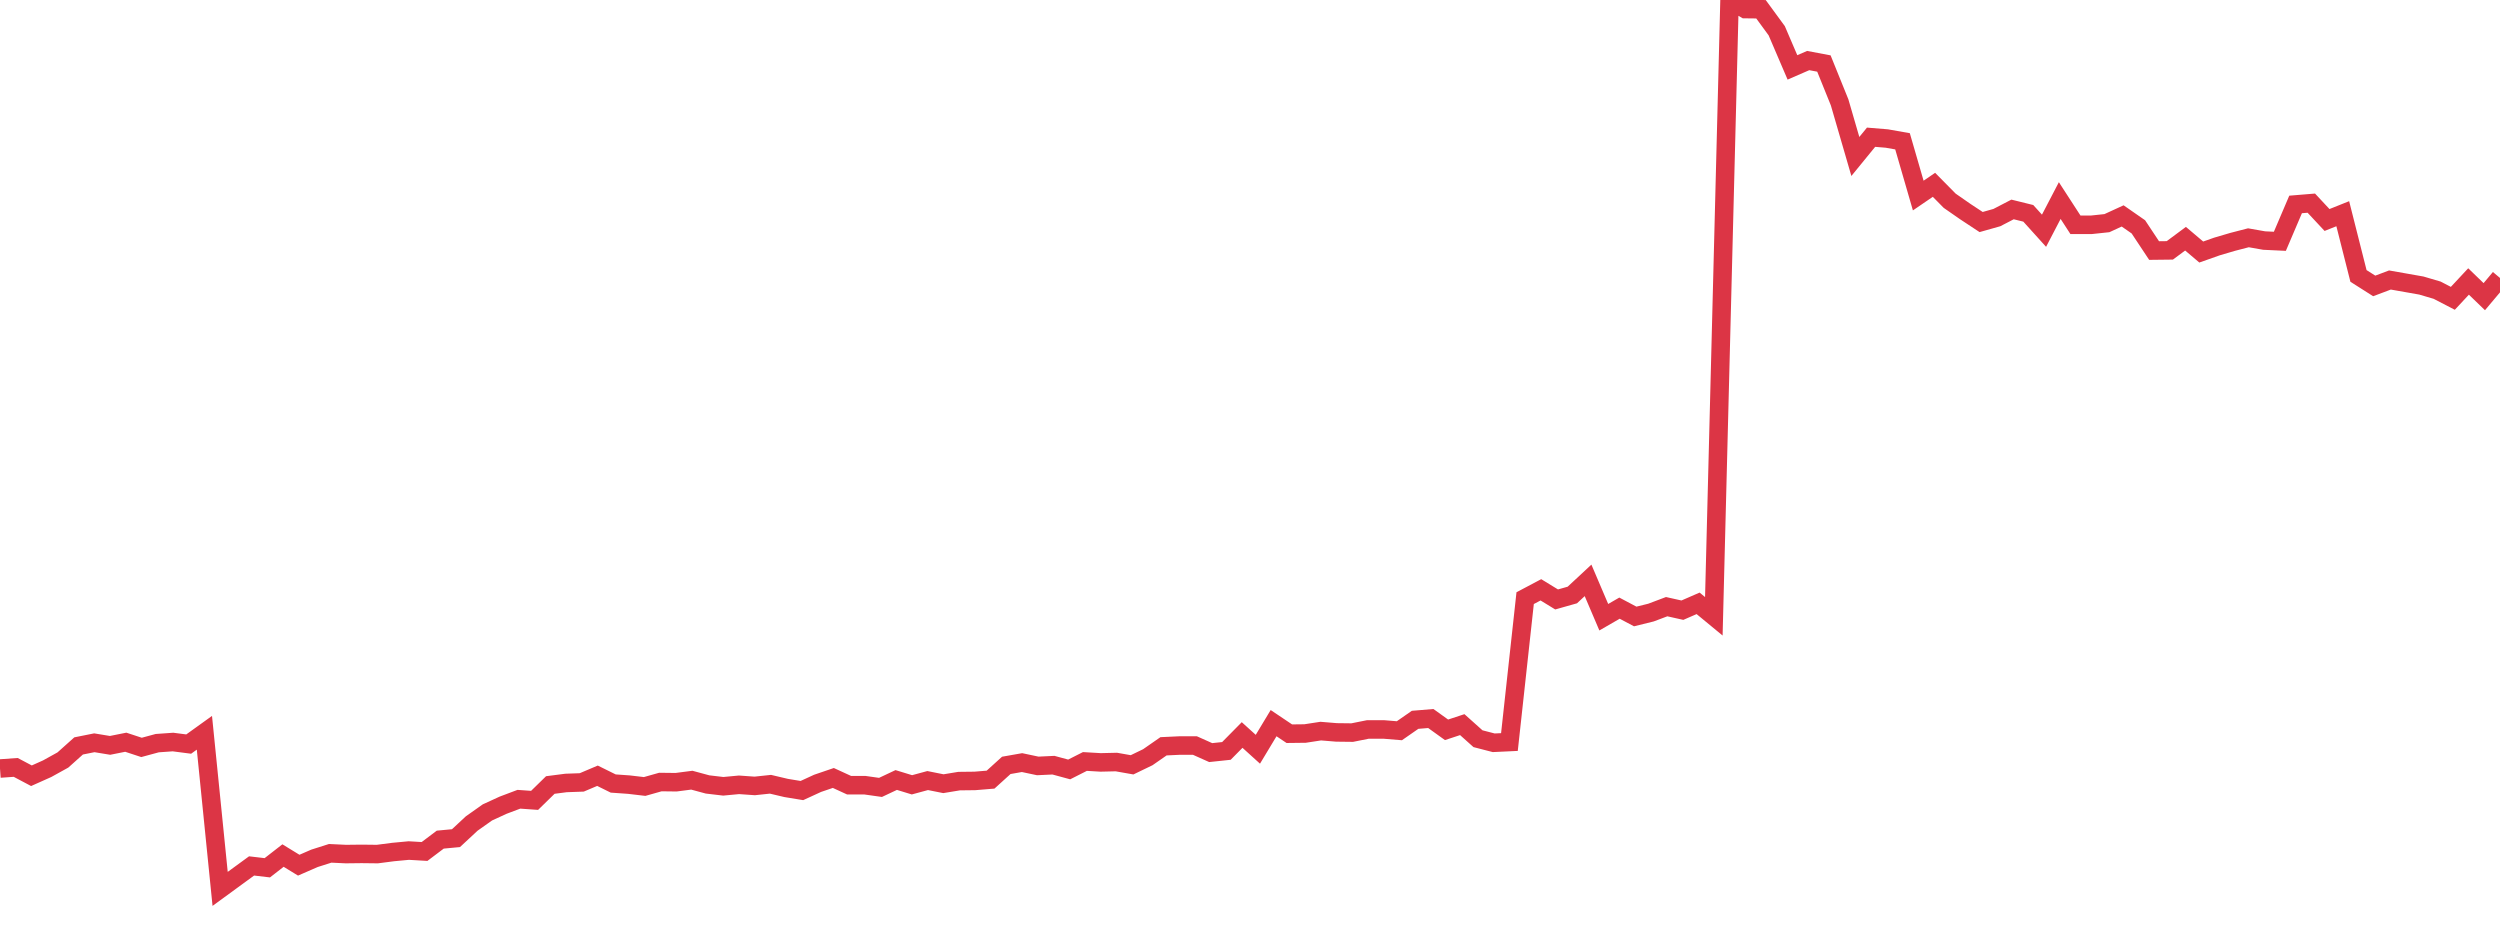<?xml version="1.0" standalone="no"?>
<!DOCTYPE svg PUBLIC "-//W3C//DTD SVG 1.1//EN" "http://www.w3.org/Graphics/SVG/1.1/DTD/svg11.dtd">
<svg width="135" height="50" viewBox="0 0 135 50" preserveAspectRatio="none" class="sparkline" xmlns="http://www.w3.org/2000/svg"
xmlns:xlink="http://www.w3.org/1999/xlink"><path  class="sparkline--line" d="M 0 41.5 L 0 41.5 L 0.849 41.44 L 1.698 41.89 L 2.547 41.51 L 3.396 41.04 L 4.245 40.28 L 5.094 40.11 L 5.943 40.25 L 6.792 40.08 L 7.642 40.36 L 8.491 40.13 L 9.34 40.07 L 10.189 40.18 L 11.038 39.57 L 11.887 48 L 12.736 47.38 L 13.585 46.76 L 14.434 46.86 L 15.283 46.2 L 16.132 46.72 L 16.981 46.35 L 17.83 46.08 L 18.679 46.12 L 19.528 46.11 L 20.377 46.12 L 21.226 46.01 L 22.075 45.93 L 22.925 45.98 L 23.774 45.34 L 24.623 45.26 L 25.472 44.47 L 26.321 43.87 L 27.17 43.48 L 28.019 43.16 L 28.868 43.22 L 29.717 42.39 L 30.566 42.28 L 31.415 42.25 L 32.264 41.89 L 33.113 42.31 L 33.962 42.37 L 34.811 42.47 L 35.66 42.23 L 36.509 42.24 L 37.358 42.13 L 38.208 42.36 L 39.057 42.46 L 39.906 42.38 L 40.755 42.44 L 41.604 42.35 L 42.453 42.55 L 43.302 42.69 L 44.151 42.3 L 45 42.01 L 45.849 42.4 L 46.698 42.4 L 47.547 42.52 L 48.396 42.12 L 49.245 42.38 L 50.094 42.15 L 50.943 42.32 L 51.792 42.18 L 52.642 42.17 L 53.491 42.1 L 54.34 41.33 L 55.189 41.18 L 56.038 41.36 L 56.887 41.32 L 57.736 41.55 L 58.585 41.12 L 59.434 41.17 L 60.283 41.15 L 61.132 41.3 L 61.981 40.89 L 62.83 40.3 L 63.679 40.26 L 64.528 40.26 L 65.377 40.64 L 66.226 40.55 L 67.075 39.69 L 67.925 40.46 L 68.774 39.05 L 69.623 39.62 L 70.472 39.61 L 71.321 39.48 L 72.17 39.55 L 73.019 39.56 L 73.868 39.39 L 74.717 39.39 L 75.566 39.46 L 76.415 38.87 L 77.264 38.8 L 78.113 39.41 L 78.962 39.13 L 79.811 39.89 L 80.66 40.11 L 81.509 40.07 L 82.358 32.3 L 83.208 31.85 L 84.057 32.37 L 84.906 32.13 L 85.755 31.34 L 86.604 33.33 L 87.453 32.84 L 88.302 33.29 L 89.151 33.08 L 90 32.76 L 90.849 32.95 L 91.698 32.58 L 92.547 33.28 L 93.396 0 L 94.245 0.49 L 95.094 0.5 L 95.943 1.66 L 96.792 3.64 L 97.642 3.27 L 98.491 3.43 L 99.34 5.53 L 100.189 8.45 L 101.038 7.41 L 101.887 7.48 L 102.736 7.63 L 103.585 10.56 L 104.434 9.98 L 105.283 10.84 L 106.132 11.43 L 106.981 11.99 L 107.83 11.75 L 108.679 11.31 L 109.528 11.52 L 110.377 12.46 L 111.226 10.83 L 112.075 12.14 L 112.925 12.14 L 113.774 12.05 L 114.623 11.66 L 115.472 12.25 L 116.321 13.53 L 117.17 13.52 L 118.019 12.89 L 118.868 13.61 L 119.717 13.31 L 120.566 13.06 L 121.415 12.84 L 122.264 12.99 L 123.113 13.03 L 123.962 11.04 L 124.811 10.97 L 125.66 11.88 L 126.509 11.54 L 127.358 14.9 L 128.208 15.44 L 129.057 15.12 L 129.906 15.27 L 130.755 15.42 L 131.604 15.67 L 132.453 16.11 L 133.302 15.2 L 134.151 16.02 L 135 15.01" fill="none" stroke-width="1" stroke="#dc3545"></path></svg>